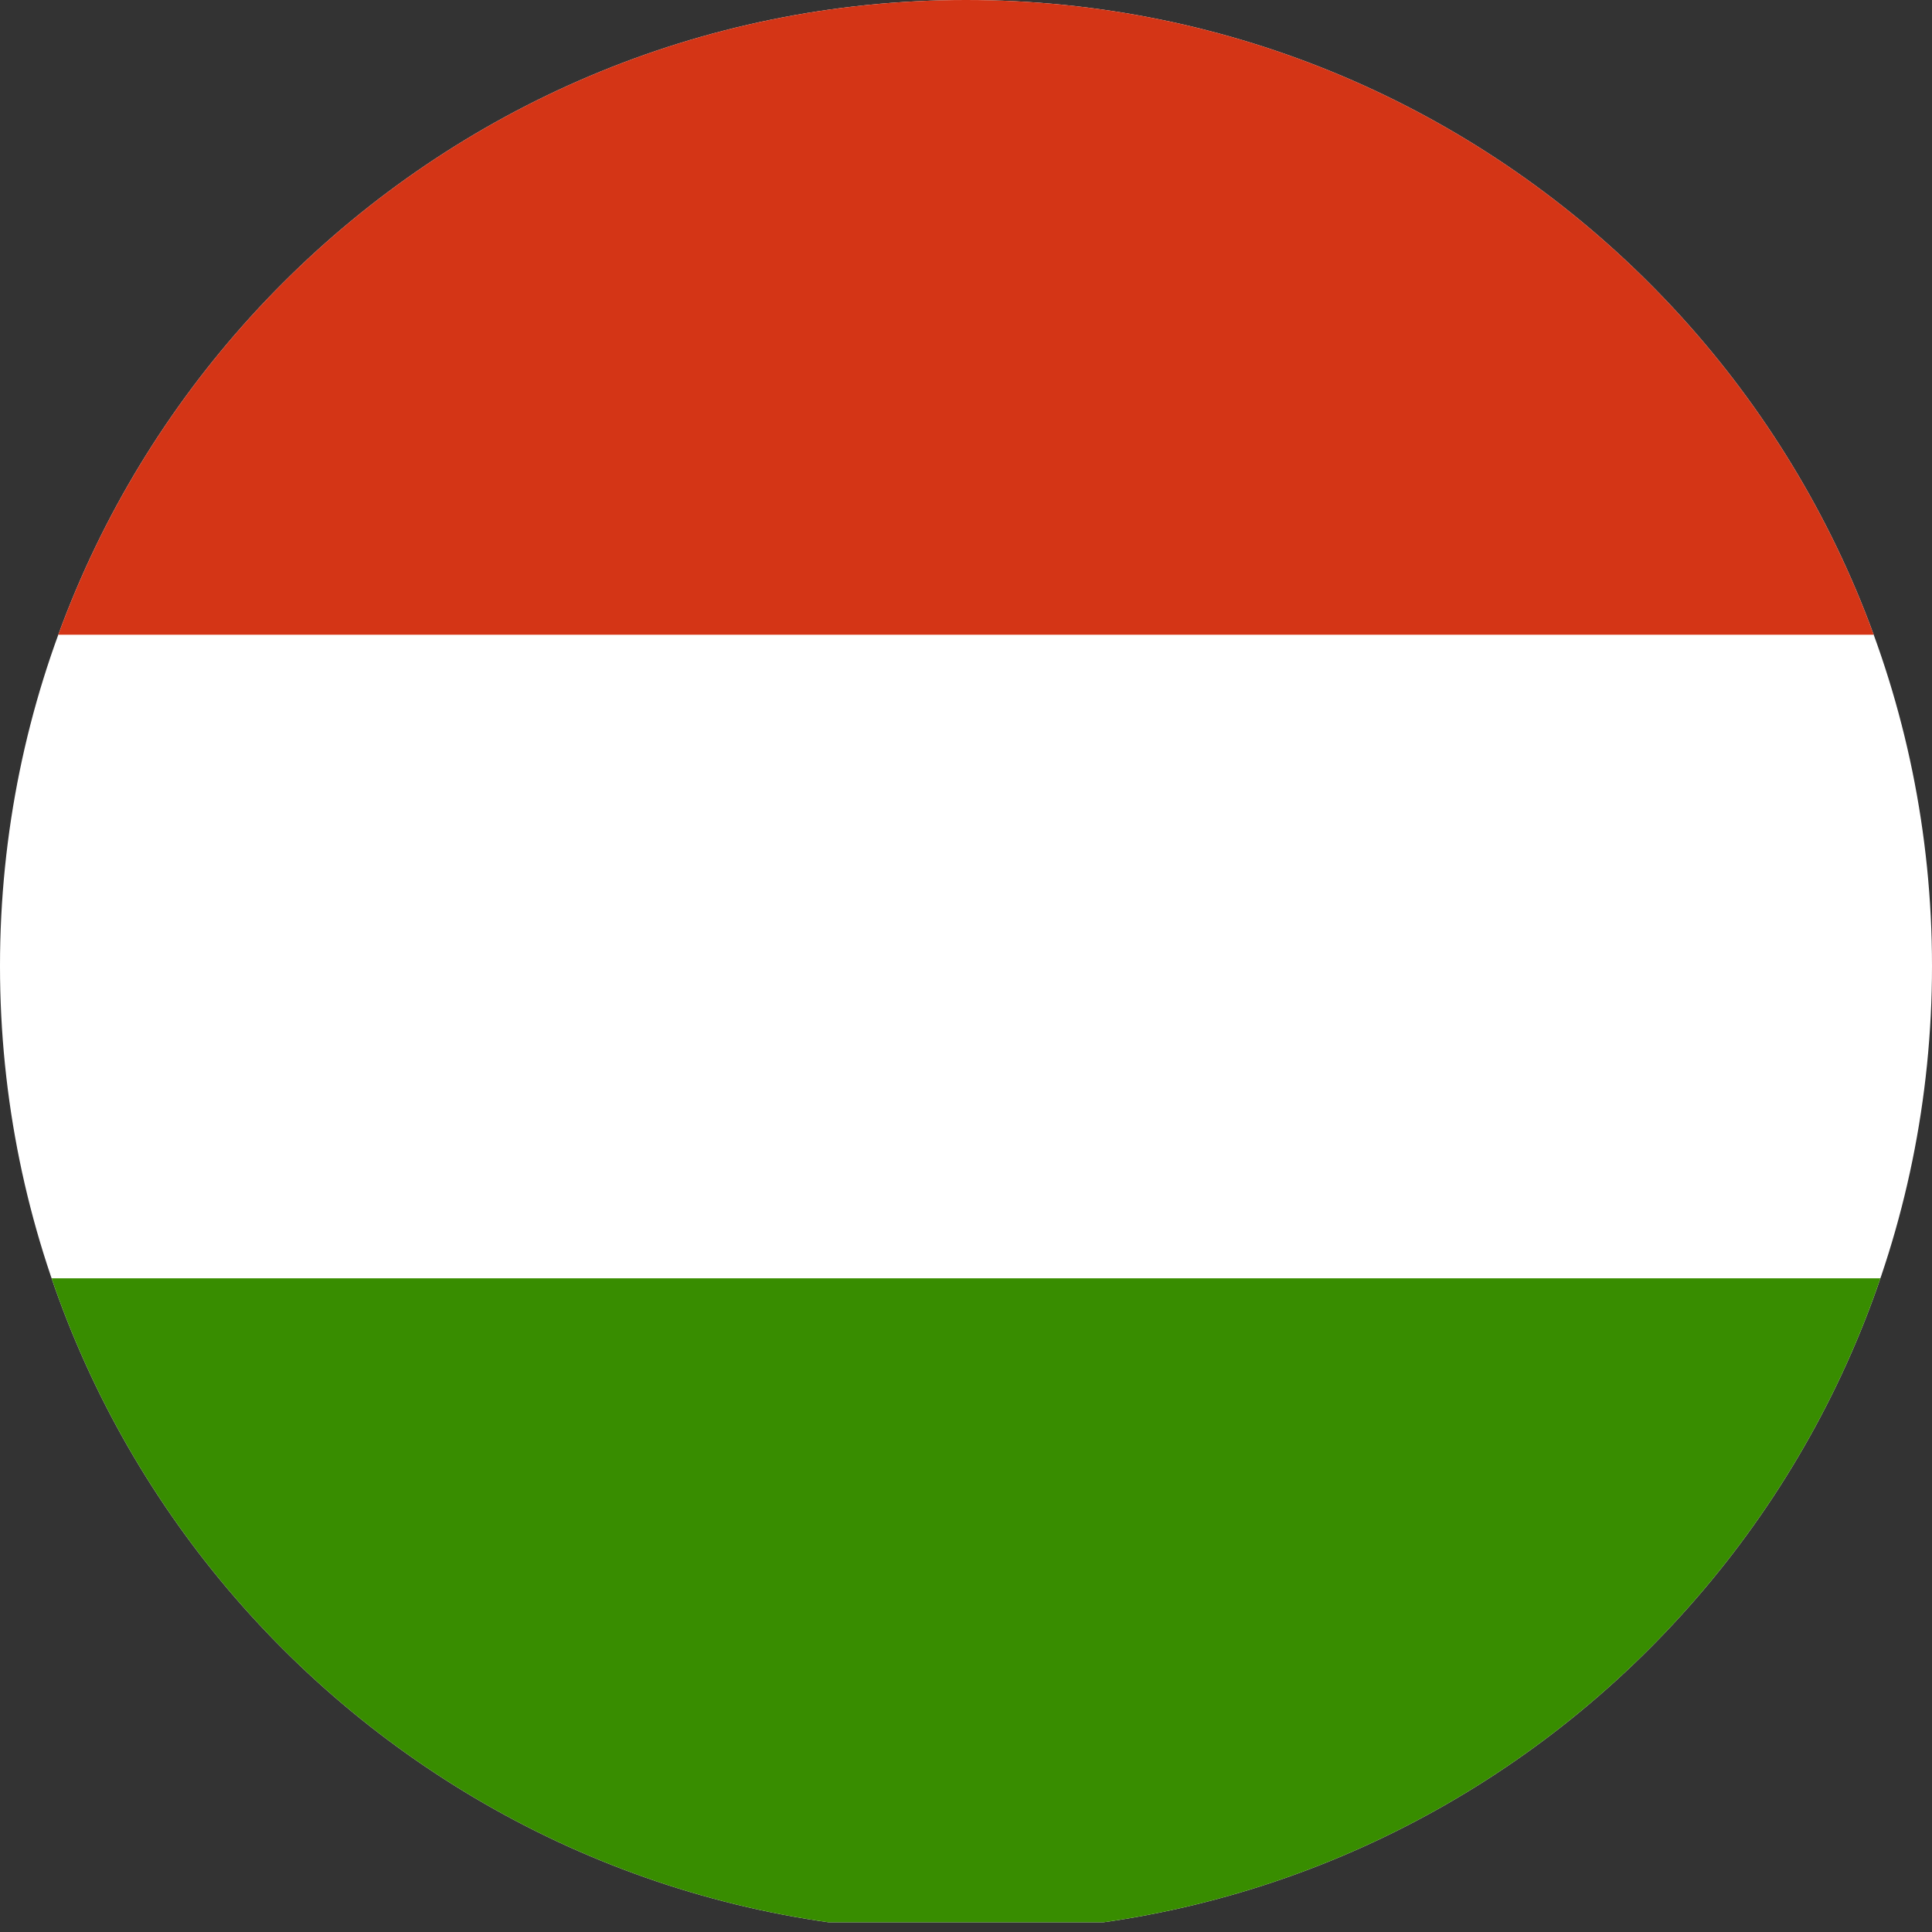 <svg width="25" height="25" viewBox="0 0 25 25" fill="none" xmlns="http://www.w3.org/2000/svg">
<rect x="0" y="0" width="25" height="25" fill="#333333" stroke="none"/>
<g clip-path="url(#clip0)">
<path fill-rule="evenodd" clip-rule="evenodd" d="M29.09 24.874H-4.243V-0.126H29.09V24.874Z" fill="white"/>
<path fill-rule="evenodd" clip-rule="evenodd" d="M29.09 24.874H-4.243V16.541H29.09V24.874Z" fill="#388D00"/>
<path fill-rule="evenodd" clip-rule="evenodd" d="M29.09 8.213H-4.243V-0.12H29.09V8.213Z" fill="#D43516"/>
</g>
<defs>
<clipPath id="clip0">
<path d="M0 12.5C0 5.596 5.596 0 12.5 0C19.404 0 25 5.596 25 12.5C25 19.404 19.404 25 12.5 25C5.596 25 0 19.404 0 12.5Z" fill="white"/>
</clipPath>
</defs>
</svg>
